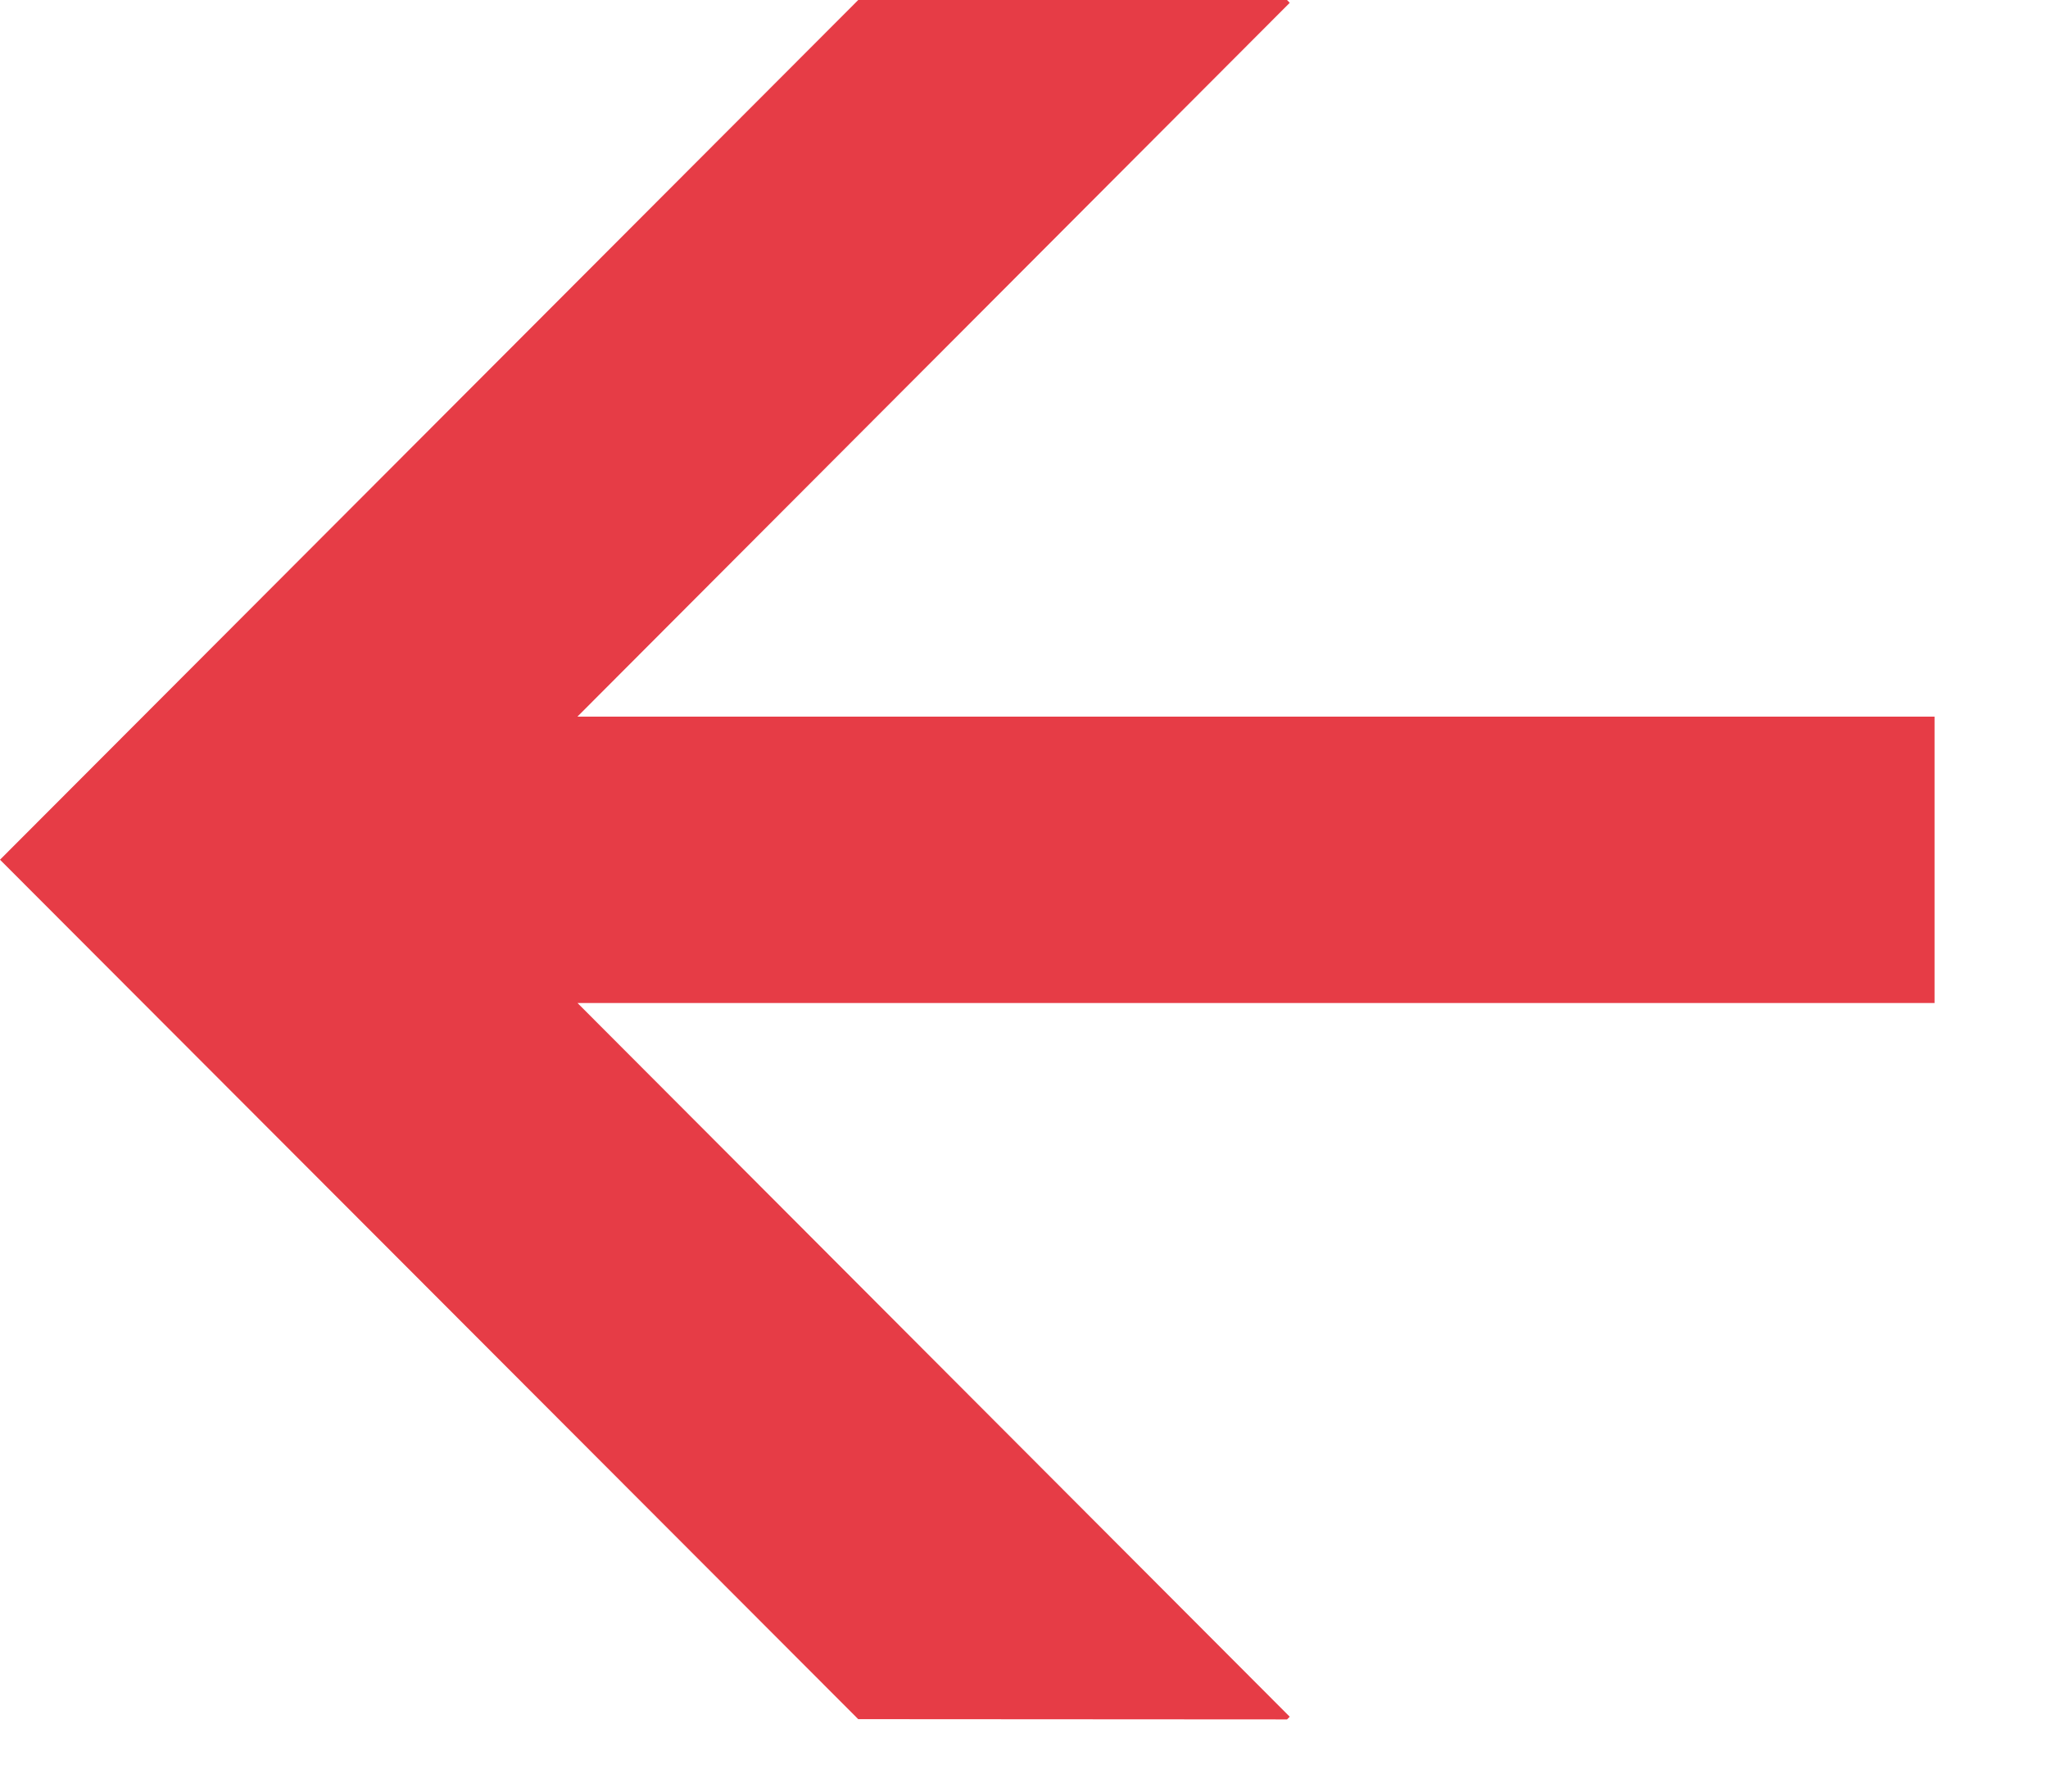 <?xml version="1.0" encoding="UTF-8"?> <svg xmlns="http://www.w3.org/2000/svg" width="16" height="14" viewBox="0 0 16 14" fill="none"><path d="M6.705 13.434L10.055 13.436L10.076 13.415L4.512 7.838L15.114 7.838L15.114 5.6L4.511 5.6L10.076 0.022L10.055 -4.39497e-07L6.705 -2.93097e-07L2.93634e-07 6.718L6.705 13.434Z" fill="#E63C46"></path></svg> 
